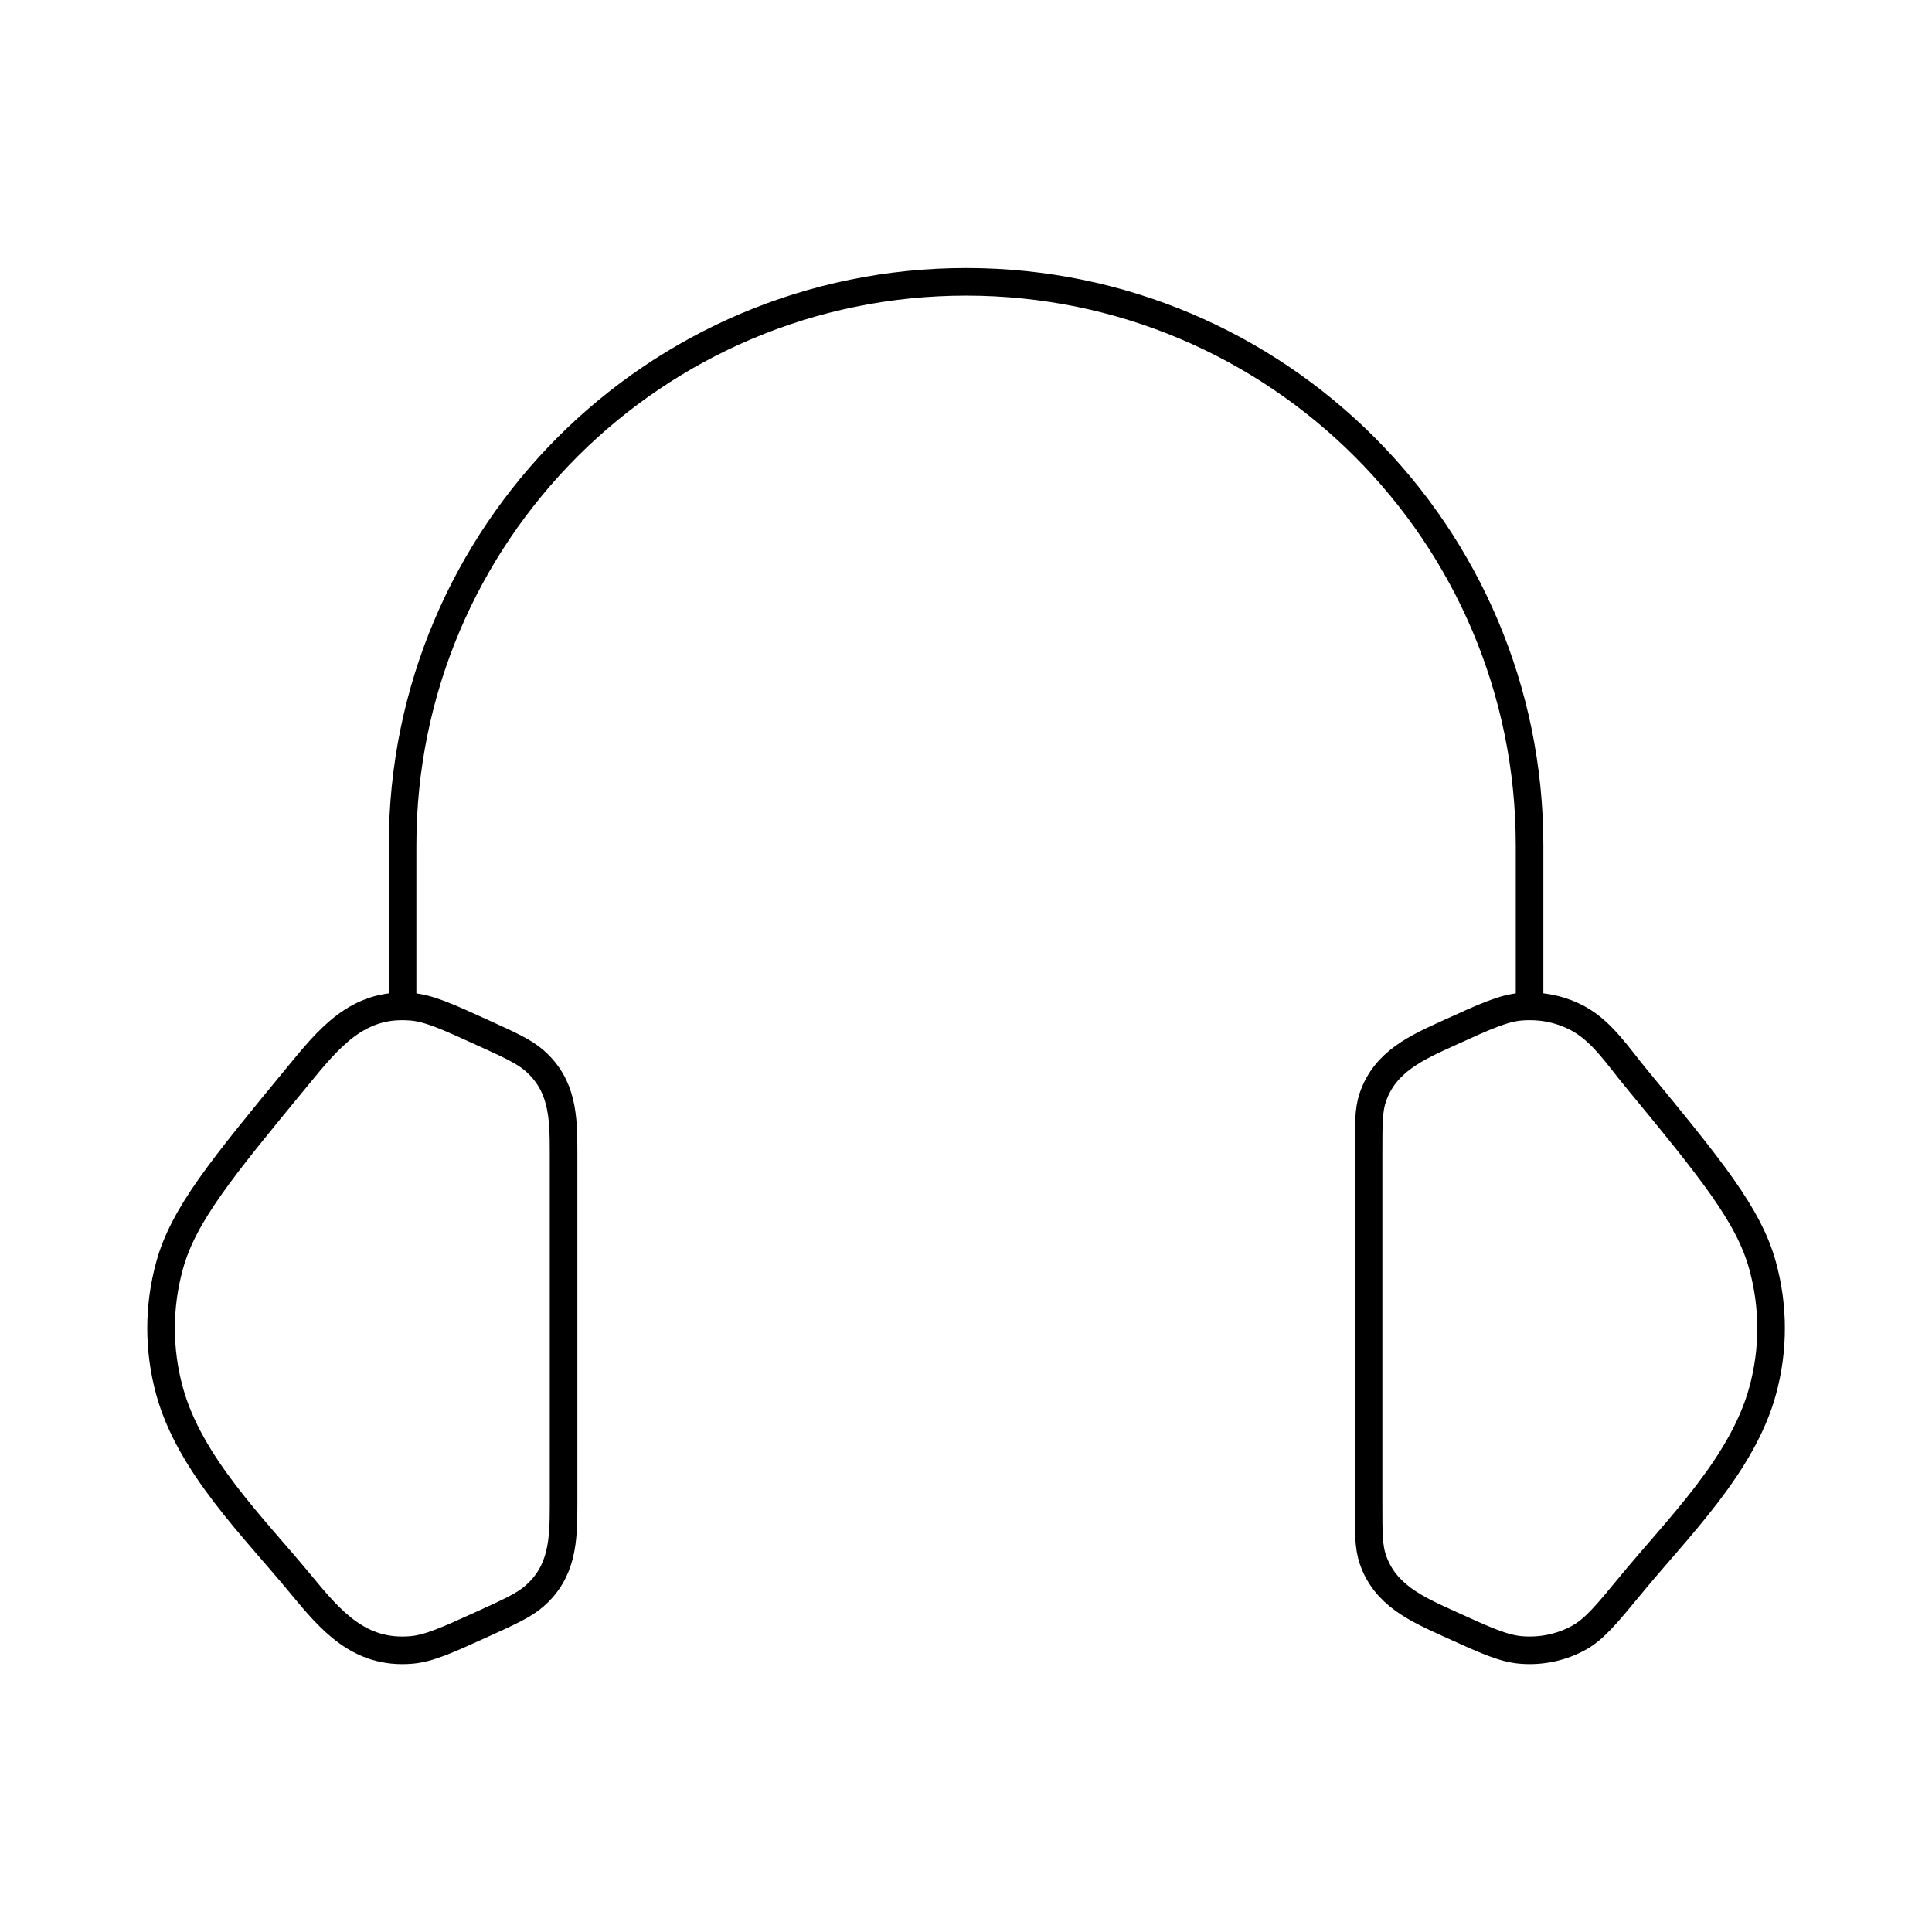 <svg width="70" height="70" viewBox="0 0 70 70" fill="none" xmlns="http://www.w3.org/2000/svg">
<path d="M49.586 41.724C49.586 40.716 49.586 40.212 49.738 39.763C50.179 38.457 51.341 37.951 52.506 37.42C53.815 36.824 54.47 36.526 55.118 36.473C55.855 36.414 56.592 36.572 57.222 36.925C58.056 37.394 58.638 38.283 59.234 39.007C61.986 42.349 63.361 44.02 63.864 45.863C64.271 47.35 64.271 48.905 63.864 50.392C63.13 53.08 60.811 55.333 59.094 57.418C58.215 58.485 57.776 59.018 57.222 59.33C56.592 59.683 55.855 59.842 55.118 59.782C54.47 59.73 53.815 59.431 52.506 58.835C51.341 58.304 50.179 57.798 49.738 56.493C49.586 56.043 49.586 55.539 49.586 54.531V41.724Z" stroke="black" strokeWidth="2.5"/>
<path d="M20.419 41.724C20.419 40.455 20.384 39.314 19.357 38.421C18.984 38.097 18.489 37.871 17.499 37.42C16.19 36.824 15.536 36.526 14.887 36.474C12.941 36.316 11.894 37.644 10.771 39.008C8.02 42.35 6.644 44.021 6.141 45.863C5.734 47.35 5.734 48.906 6.141 50.393C6.875 53.08 9.195 55.333 10.912 57.419C11.994 58.733 13.028 59.933 14.887 59.782C15.536 59.73 16.19 59.432 17.499 58.836C18.489 58.385 18.984 58.159 19.357 57.834C20.384 56.942 20.419 55.801 20.419 54.532V41.724Z" stroke="black" strokeWidth="2.5"/>
<path d="M55.419 36.461V30.628C55.419 19.352 46.278 10.211 35.003 10.211C23.727 10.211 14.586 19.352 14.586 30.628V36.461" stroke="black" strokeWidth="2.5" stroke-linecap="square" stroke-linejoin="round"/>
</svg>
